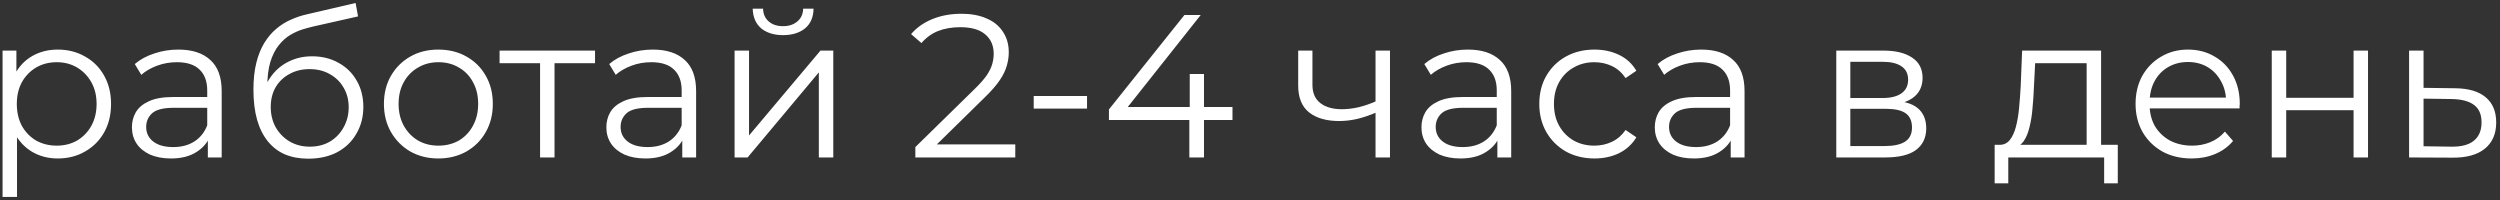<?xml version="1.0" encoding="UTF-8"?> <svg xmlns="http://www.w3.org/2000/svg" width="624" height="50" viewBox="0 0 624 50" fill="none"><rect x="0" y="0" width="624" height="50" fill="#333333" stroke="none"/> <path d="M14.407 39.554C12.104 39.554 10.021 39.029 8.158 37.979C6.296 36.895 4.805 35.355 3.688 33.356C2.604 31.324 2.062 28.852 2.062 25.94C2.062 23.027 2.604 20.572 3.688 18.574C4.772 16.542 6.245 15.001 8.107 13.951C9.97 12.901 12.07 12.376 14.407 12.376C16.947 12.376 19.216 12.952 21.214 14.103C23.246 15.221 24.838 16.813 25.989 18.878C27.14 20.91 27.716 23.264 27.716 25.94C27.716 28.649 27.14 31.02 25.989 33.052C24.838 35.084 23.246 36.675 21.214 37.827C19.216 38.978 16.947 39.554 14.407 39.554ZM0.64 49.155V12.63H4.094V20.656L3.739 25.99L4.247 31.375V49.155H0.64ZM14.153 36.354C16.049 36.354 17.742 35.93 19.233 35.084C20.723 34.203 21.908 32.984 22.789 31.426C23.669 29.834 24.109 28.006 24.109 25.94C24.109 23.874 23.669 22.062 22.789 20.504C21.908 18.946 20.723 17.727 19.233 16.846C17.742 15.966 16.049 15.526 14.153 15.526C12.256 15.526 10.546 15.966 9.022 16.846C7.532 17.727 6.346 18.946 5.466 20.504C4.619 22.062 4.196 23.874 4.196 25.94C4.196 28.006 4.619 29.834 5.466 31.426C6.346 32.984 7.532 34.203 9.022 35.084C10.546 35.93 12.256 36.354 14.153 36.354ZM51.878 39.3V33.407L51.725 32.442V22.587C51.725 20.318 51.082 18.574 49.795 17.354C48.542 16.135 46.662 15.526 44.156 15.526C42.429 15.526 40.786 15.813 39.228 16.389C37.67 16.965 36.35 17.727 35.266 18.675L33.64 15.983C34.995 14.831 36.621 13.951 38.517 13.341C40.414 12.698 42.412 12.376 44.512 12.376C47.966 12.376 50.624 13.24 52.487 14.967C54.384 16.66 55.332 19.251 55.332 22.739V39.3H51.878ZM42.683 39.554C40.685 39.554 38.941 39.232 37.45 38.589C35.994 37.911 34.877 36.997 34.098 35.846C33.319 34.66 32.929 33.306 32.929 31.782C32.929 30.393 33.251 29.14 33.894 28.022C34.572 26.871 35.656 25.957 37.146 25.279C38.67 24.568 40.702 24.212 43.242 24.212H52.436V26.905H43.343C40.769 26.905 38.974 27.362 37.958 28.276C36.976 29.191 36.485 30.325 36.485 31.68C36.485 33.204 37.078 34.423 38.263 35.338C39.449 36.252 41.108 36.709 43.242 36.709C45.274 36.709 47.018 36.252 48.474 35.338C49.964 34.389 51.048 33.035 51.725 31.274L52.538 33.763C51.861 35.524 50.675 36.929 48.982 37.979C47.322 39.029 45.223 39.554 42.683 39.554ZM76.922 39.605C74.755 39.605 72.825 39.249 71.131 38.538C69.472 37.827 68.049 36.743 66.864 35.287C65.679 33.831 64.781 32.036 64.172 29.902C63.562 27.735 63.257 25.228 63.257 22.384C63.257 19.844 63.494 17.625 63.968 15.729C64.442 13.798 65.103 12.139 65.95 10.75C66.796 9.362 67.778 8.194 68.896 7.245C70.047 6.263 71.284 5.484 72.604 4.908C73.959 4.299 75.348 3.842 76.77 3.537L88.759 0.743L89.368 4.096L78.091 6.636C77.38 6.805 76.516 7.042 75.5 7.347C74.518 7.652 73.502 8.109 72.452 8.718C71.436 9.328 70.488 10.175 69.607 11.258C68.727 12.342 68.015 13.748 67.474 15.475C66.966 17.168 66.712 19.285 66.712 21.825C66.712 22.367 66.728 22.807 66.762 23.146C66.796 23.45 66.83 23.789 66.864 24.162C66.932 24.5 66.983 25.008 67.016 25.686L65.442 24.365C65.814 22.299 66.576 20.504 67.728 18.98C68.879 17.422 70.318 16.22 72.046 15.373C73.807 14.493 75.754 14.052 77.888 14.052C80.36 14.052 82.561 14.594 84.492 15.678C86.422 16.728 87.929 18.201 89.013 20.098C90.13 21.994 90.689 24.195 90.689 26.702C90.689 29.174 90.113 31.392 88.962 33.356C87.844 35.321 86.253 36.862 84.187 37.979C82.121 39.063 79.699 39.605 76.922 39.605ZM77.329 36.608C79.225 36.608 80.902 36.184 82.358 35.338C83.814 34.457 84.949 33.272 85.762 31.782C86.608 30.291 87.032 28.615 87.032 26.752C87.032 24.924 86.608 23.298 85.762 21.876C84.949 20.453 83.814 19.336 82.358 18.523C80.902 17.676 79.208 17.253 77.278 17.253C75.381 17.253 73.705 17.659 72.249 18.472C70.793 19.251 69.641 20.352 68.794 21.774C67.982 23.196 67.575 24.839 67.575 26.702C67.575 28.564 67.982 30.241 68.794 31.731C69.641 33.221 70.793 34.406 72.249 35.287C73.739 36.167 75.432 36.608 77.329 36.608ZM109.393 39.554C106.819 39.554 104.499 38.978 102.433 37.827C100.401 36.642 98.792 35.033 97.607 33.001C96.422 30.935 95.829 28.581 95.829 25.94C95.829 23.264 96.422 20.91 97.607 18.878C98.792 16.846 100.401 15.255 102.433 14.103C104.465 12.952 106.785 12.376 109.393 12.376C112.034 12.376 114.371 12.952 116.403 14.103C118.469 15.255 120.078 16.846 121.229 18.878C122.414 20.91 123.007 23.264 123.007 25.94C123.007 28.581 122.414 30.935 121.229 33.001C120.078 35.033 118.469 36.642 116.403 37.827C114.337 38.978 112 39.554 109.393 39.554ZM109.393 36.354C111.323 36.354 113.033 35.93 114.524 35.084C116.014 34.203 117.182 32.984 118.029 31.426C118.909 29.834 119.35 28.006 119.35 25.94C119.35 23.84 118.909 22.011 118.029 20.453C117.182 18.895 116.014 17.693 114.524 16.846C113.033 15.966 111.34 15.526 109.444 15.526C107.547 15.526 105.854 15.966 104.364 16.846C102.873 17.693 101.688 18.895 100.808 20.453C99.927 22.011 99.487 23.84 99.487 25.94C99.487 28.006 99.927 29.834 100.808 31.426C101.688 32.984 102.873 34.203 104.364 35.084C105.854 35.93 107.53 36.354 109.393 36.354ZM134.803 39.3V14.814L135.718 15.78H124.694V12.63H148.519V15.78H137.496L138.41 14.814V39.3H134.803ZM170.295 39.3V33.407L170.143 32.442V22.587C170.143 20.318 169.499 18.574 168.212 17.354C166.959 16.135 165.08 15.526 162.574 15.526C160.846 15.526 159.204 15.813 157.646 16.389C156.088 16.965 154.767 17.727 153.684 18.675L152.058 15.983C153.413 14.831 155.038 13.951 156.935 13.341C158.831 12.698 160.829 12.376 162.929 12.376C166.384 12.376 169.042 13.24 170.905 14.967C172.801 16.66 173.75 19.251 173.75 22.739V39.3H170.295ZM161.1 39.554C159.102 39.554 157.358 39.232 155.868 38.589C154.412 37.911 153.294 36.997 152.515 35.846C151.736 34.66 151.347 33.306 151.347 31.782C151.347 30.393 151.668 29.14 152.312 28.022C152.989 26.871 154.073 25.957 155.563 25.279C157.087 24.568 159.119 24.212 161.659 24.212H170.854V26.905H161.761C159.187 26.905 157.392 27.362 156.376 28.276C155.394 29.191 154.903 30.325 154.903 31.68C154.903 33.204 155.495 34.423 156.681 35.338C157.866 36.252 159.526 36.709 161.659 36.709C163.691 36.709 165.435 36.252 166.892 35.338C168.382 34.389 169.465 33.035 170.143 31.274L170.956 33.763C170.278 35.524 169.093 36.929 167.4 37.979C165.74 39.029 163.64 39.554 161.1 39.554ZM183.351 39.3V12.63H186.958V33.814L204.789 12.63H207.989V39.3H204.382V18.066L186.602 39.3H183.351ZM195.442 8.769C193.206 8.769 191.394 8.21 190.006 7.093C188.651 5.941 187.94 4.299 187.872 2.165H190.463C190.497 3.52 190.971 4.587 191.886 5.366C192.8 6.145 193.985 6.534 195.442 6.534C196.898 6.534 198.083 6.145 198.998 5.366C199.946 4.587 200.437 3.52 200.471 2.165H203.062C203.028 4.299 202.316 5.941 200.928 7.093C199.539 8.21 197.711 8.769 195.442 8.769ZM228.471 39.3V36.709L243.254 22.231C244.609 20.91 245.625 19.759 246.302 18.777C246.98 17.761 247.437 16.813 247.674 15.932C247.911 15.052 248.029 14.222 248.029 13.443C248.029 11.377 247.318 9.751 245.896 8.566C244.507 7.381 242.441 6.788 239.698 6.788C237.599 6.788 235.736 7.11 234.11 7.753C232.519 8.397 231.147 9.396 229.995 10.75L227.405 8.515C228.793 6.89 230.571 5.637 232.739 4.756C234.906 3.876 237.328 3.435 240.003 3.435C242.408 3.435 244.49 3.825 246.251 4.604C248.013 5.349 249.367 6.449 250.315 7.906C251.298 9.362 251.789 11.072 251.789 13.036C251.789 14.188 251.619 15.322 251.281 16.44C250.976 17.558 250.4 18.743 249.553 19.996C248.741 21.215 247.538 22.604 245.947 24.162L232.383 37.471L231.367 36.049H253.414V39.3H228.471ZM258.014 27.108V23.958H271.324V27.108H258.014ZM276.792 29.953V27.311L295.639 3.74H299.703L281.009 27.311L279.027 26.702H307.628V29.953H276.792ZM296.858 39.3V29.953L296.96 26.702V18.472H300.516V39.3H296.858ZM343.637 28.022C342.08 28.7 340.505 29.242 338.913 29.648C337.355 30.021 335.797 30.207 334.239 30.207C331.09 30.207 328.601 29.496 326.772 28.073C324.943 26.617 324.029 24.382 324.029 21.368V12.63H327.585V21.164C327.585 23.196 328.245 24.72 329.566 25.736C330.887 26.752 332.665 27.26 334.9 27.26C336.255 27.26 337.677 27.091 339.167 26.752C340.657 26.38 342.164 25.855 343.688 25.178L343.637 28.022ZM343.333 39.3V12.63H346.939V39.3H343.333ZM373.743 39.3V33.407L373.591 32.442V22.587C373.591 20.318 372.947 18.574 371.66 17.354C370.407 16.135 368.528 15.526 366.022 15.526C364.294 15.526 362.652 15.813 361.094 16.389C359.536 16.965 358.215 17.727 357.132 18.675L355.506 15.983C356.861 14.831 358.486 13.951 360.383 13.341C362.279 12.698 364.277 12.376 366.377 12.376C369.832 12.376 372.49 13.24 374.353 14.967C376.249 16.66 377.198 19.251 377.198 22.739V39.3H373.743ZM364.548 39.554C362.55 39.554 360.806 39.232 359.316 38.589C357.86 37.911 356.742 36.997 355.963 35.846C355.184 34.66 354.795 33.306 354.795 31.782C354.795 30.393 355.117 29.14 355.76 28.022C356.437 26.871 357.521 25.957 359.011 25.279C360.535 24.568 362.567 24.212 365.107 24.212H374.302V26.905H365.209C362.635 26.905 360.84 27.362 359.824 28.276C358.842 29.191 358.351 30.325 358.351 31.68C358.351 33.204 358.943 34.423 360.129 35.338C361.314 36.252 362.974 36.709 365.107 36.709C367.139 36.709 368.883 36.252 370.34 35.338C371.83 34.389 372.913 33.035 373.591 31.274L374.404 33.763C373.726 35.524 372.541 36.929 370.848 37.979C369.188 39.029 367.088 39.554 364.548 39.554ZM397.975 39.554C395.334 39.554 392.963 38.978 390.863 37.827C388.797 36.642 387.172 35.033 385.986 33.001C384.801 30.935 384.208 28.581 384.208 25.94C384.208 23.264 384.801 20.91 385.986 18.878C387.172 16.846 388.797 15.255 390.863 14.103C392.963 12.952 395.334 12.376 397.975 12.376C400.244 12.376 402.293 12.816 404.122 13.697C405.951 14.577 407.39 15.898 408.44 17.659L405.748 19.488C404.833 18.133 403.699 17.134 402.344 16.491C400.989 15.847 399.516 15.526 397.924 15.526C396.028 15.526 394.318 15.966 392.794 16.846C391.27 17.693 390.067 18.895 389.187 20.453C388.306 22.011 387.866 23.84 387.866 25.94C387.866 28.039 388.306 29.868 389.187 31.426C390.067 32.984 391.27 34.203 392.794 35.084C394.318 35.93 396.028 36.354 397.924 36.354C399.516 36.354 400.989 36.032 402.344 35.388C403.699 34.745 404.833 33.763 405.748 32.442L408.44 34.271C407.39 35.998 405.951 37.319 404.122 38.233C402.293 39.114 400.244 39.554 397.975 39.554ZM431.985 39.3V33.407L431.832 32.442V22.587C431.832 20.318 431.189 18.574 429.902 17.354C428.649 16.135 426.769 15.526 424.263 15.526C422.536 15.526 420.893 15.813 419.335 16.389C417.778 16.965 416.457 17.727 415.373 18.675L413.747 15.983C415.102 14.831 416.728 13.951 418.624 13.341C420.521 12.698 422.519 12.376 424.619 12.376C428.073 12.376 430.732 13.24 432.594 14.967C434.491 16.66 435.439 19.251 435.439 22.739V39.3H431.985ZM422.79 39.554C420.792 39.554 419.048 39.232 417.557 38.589C416.101 37.911 414.984 36.997 414.205 35.846C413.426 34.66 413.036 33.306 413.036 31.782C413.036 30.393 413.358 29.14 414.001 28.022C414.679 26.871 415.762 25.957 417.253 25.279C418.777 24.568 420.809 24.212 423.349 24.212H432.543V26.905H423.45C420.876 26.905 419.081 27.362 418.065 28.276C417.083 29.191 416.592 30.325 416.592 31.68C416.592 33.204 417.185 34.423 418.37 35.338C419.556 36.252 421.215 36.709 423.349 36.709C425.381 36.709 427.125 36.252 428.581 35.338C430.071 34.389 431.155 33.035 431.832 31.274L432.645 33.763C431.968 35.524 430.782 36.929 429.089 37.979C427.43 39.029 425.33 39.554 422.79 39.554ZM458.336 39.3V12.63H470.122C473.136 12.63 475.506 13.206 477.234 14.357C478.995 15.509 479.875 17.202 479.875 19.437C479.875 21.605 479.045 23.281 477.386 24.466C475.726 25.618 473.542 26.194 470.833 26.194L471.544 25.127C474.727 25.127 477.064 25.72 478.554 26.905C480.044 28.09 480.79 29.8 480.79 32.036C480.79 34.339 479.943 36.133 478.25 37.42C476.59 38.673 473.999 39.3 470.477 39.3H458.336ZM461.841 36.455H470.325C472.594 36.455 474.304 36.1 475.456 35.388C476.641 34.643 477.234 33.458 477.234 31.832C477.234 30.207 476.709 29.021 475.659 28.276C474.609 27.531 472.949 27.159 470.68 27.159H461.841V36.455ZM461.841 24.466H469.868C471.933 24.466 473.508 24.077 474.592 23.298C475.71 22.519 476.268 21.385 476.268 19.894C476.268 18.404 475.71 17.287 474.592 16.542C473.508 15.797 471.933 15.424 469.868 15.424H461.841V24.466ZM520.826 37.573V15.78H507.973L507.669 21.723C507.601 23.518 507.482 25.279 507.313 27.006C507.178 28.734 506.924 30.325 506.551 31.782C506.212 33.204 505.721 34.372 505.078 35.287C504.434 36.167 503.605 36.675 502.589 36.811L498.982 36.15C500.032 36.184 500.895 35.812 501.573 35.033C502.25 34.22 502.775 33.119 503.147 31.731C503.52 30.342 503.791 28.767 503.96 27.006C504.13 25.212 504.265 23.383 504.367 21.52L504.722 12.63H524.433V37.573H520.826ZM497.864 45.752V36.15H528.598V45.752H525.195V39.3H501.268V45.752H497.864ZM547.057 39.554C544.28 39.554 541.842 38.978 539.742 37.827C537.642 36.642 536 35.033 534.815 33.001C533.629 30.935 533.037 28.581 533.037 25.94C533.037 23.298 533.595 20.961 534.713 18.929C535.864 16.897 537.422 15.306 539.387 14.154C541.385 12.969 543.62 12.376 546.092 12.376C548.598 12.376 550.817 12.952 552.747 14.103C554.711 15.221 556.252 16.813 557.37 18.878C558.487 20.91 559.046 23.264 559.046 25.94C559.046 26.109 559.029 26.295 558.995 26.498C558.995 26.668 558.995 26.854 558.995 27.057H535.78V24.365H557.065L555.643 25.432C555.643 23.501 555.219 21.791 554.373 20.301C553.56 18.777 552.442 17.591 551.02 16.745C549.597 15.898 547.955 15.475 546.092 15.475C544.263 15.475 542.621 15.898 541.165 16.745C539.708 17.591 538.574 18.777 537.761 20.301C536.948 21.825 536.542 23.569 536.542 25.533V26.092C536.542 28.124 536.982 29.919 537.863 31.477C538.777 33.001 540.03 34.203 541.622 35.084C543.247 35.93 545.093 36.354 547.159 36.354C548.785 36.354 550.292 36.066 551.68 35.49C553.103 34.914 554.322 34.034 555.338 32.848L557.37 35.185C556.184 36.608 554.694 37.691 552.899 38.436C551.138 39.181 549.191 39.554 547.057 39.554ZM567.03 39.3V12.63H570.637V24.416H587.452V12.63H591.058V39.3H587.452V27.514H570.637V39.3H567.03ZM612.791 22.028C616.144 22.062 618.684 22.807 620.411 24.263C622.172 25.72 623.053 27.819 623.053 30.562C623.053 33.407 622.104 35.592 620.208 37.116C618.345 38.64 615.636 39.385 612.08 39.351L601.31 39.3V12.63H604.917V21.926L612.791 22.028ZM611.877 36.608C614.349 36.642 616.211 36.15 617.465 35.134C618.751 34.085 619.395 32.561 619.395 30.562C619.395 28.564 618.768 27.108 617.515 26.194C616.262 25.245 614.383 24.754 611.877 24.72L604.917 24.619V36.506L611.877 36.608Z" fill="white"></path> </svg> 